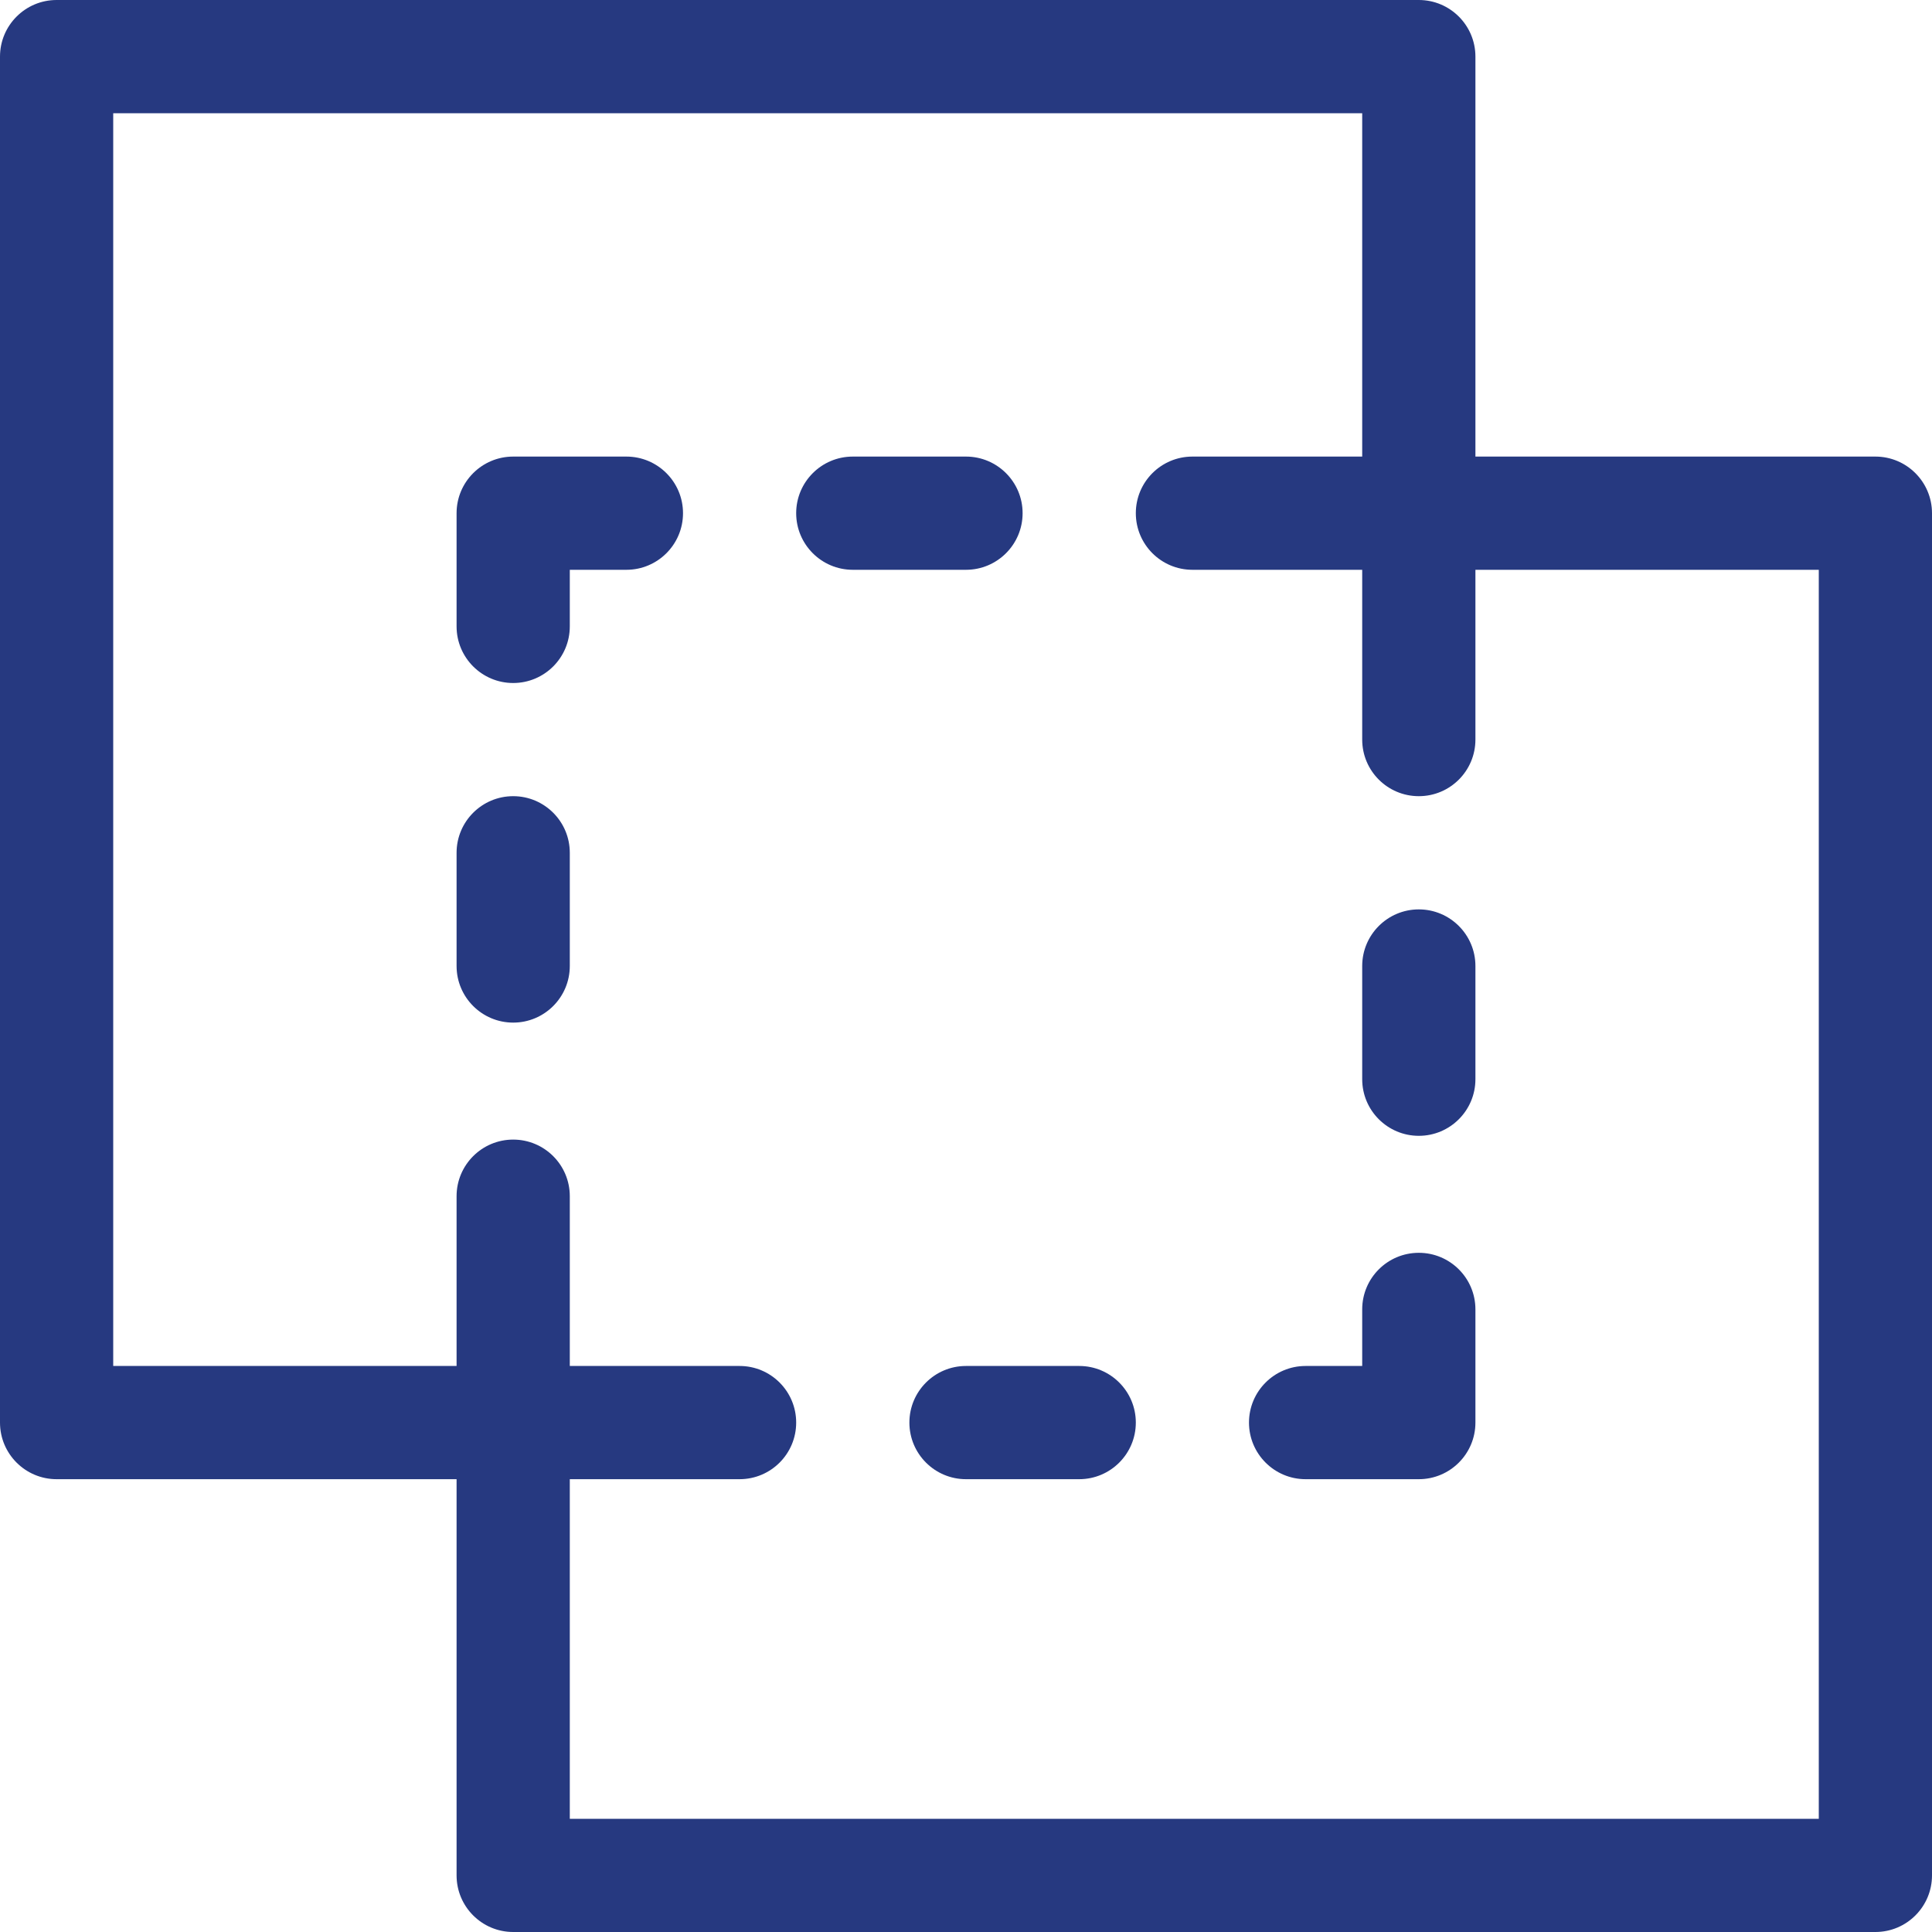 <svg xmlns="http://www.w3.org/2000/svg" width="40" height="40" viewBox="0 0 40 40">
  <g fill="#263980">
    <path d="M38.828,9.453 L30.547,9.453 L30.547,1.172 C30.547,0.525 30.022,0 29.375,0 L1.172,0 C0.525,0 0,0.525 0,1.172 L0,29.453 C0,30.1 0.525,30.625 1.172,30.625 L9.453,30.625 L9.453,38.828 C9.453,39.475 9.978,40 10.625,40 L38.828,40 C39.475,40 40,39.475 40,38.828 L40,10.625 C40,9.978 39.475,9.453 38.828,9.453 Z M37.656,37.656 L11.797,37.656 L11.797,30.625 L15.312,30.625 C15.96,30.625 16.484,30.1 16.484,29.453 C16.484,28.806 15.96,28.281 15.312,28.281 L11.797,28.281 L11.797,24.766 C11.797,24.118 11.272,23.594 10.625,23.594 C9.978,23.594 9.453,24.118 9.453,24.766 L9.453,28.281 L2.344,28.281 L2.344,2.344 L28.203,2.344 L28.203,9.453 L24.688,9.453 C24.04,9.453 23.516,9.978 23.516,10.625 C23.516,11.272 24.04,11.797 24.688,11.797 L28.203,11.797 L28.203,15.312 C28.203,15.96 28.728,16.484 29.375,16.484 C30.022,16.484 30.547,15.96 30.547,15.312 L30.547,11.797 L37.656,11.797 L37.656,37.656 Z"/>
    <path d="M12.969 9.453L10.625 9.453C9.978 9.453 9.453 9.978 9.453 10.625L9.453 12.969C9.453 13.616 9.978 14.141 10.625 14.141 11.272 14.141 11.797 13.616 11.797 12.969L11.797 11.797 12.969 11.797C13.616 11.797 14.141 11.272 14.141 10.625 14.141 9.978 13.616 9.453 12.969 9.453zM29.375 18.828C28.728 18.828 28.203 19.353 28.203 20L28.203 22.344C28.203 22.991 28.728 23.516 29.375 23.516 30.022 23.516 30.547 22.991 30.547 22.344L30.547 20C30.547 19.353 30.022 18.828 29.375 18.828zM29.375 25.938C28.728 25.938 28.203 26.462 28.203 27.109L28.203 28.281 27.031 28.281C26.384 28.281 25.859 28.806 25.859 29.453 25.859 30.1 26.384 30.625 27.031 30.625L29.375 30.625C30.022 30.625 30.547 30.1 30.547 29.453L30.547 27.109C30.547 26.462 30.022 25.938 29.375 25.938zM22.344 28.281L20 28.281C19.353 28.281 18.828 28.806 18.828 29.453 18.828 30.1 19.353 30.625 20 30.625L22.344 30.625C22.991 30.625 23.516 30.1 23.516 29.453 23.516 28.806 22.991 28.281 22.344 28.281zM20 9.453L17.656 9.453C17.009 9.453 16.484 9.978 16.484 10.625 16.484 11.272 17.009 11.797 17.656 11.797L20 11.797C20.647 11.797 21.172 11.272 21.172 10.625 21.172 9.978 20.647 9.453 20 9.453zM10.625 16.484C9.978 16.484 9.453 17.009 9.453 17.656L9.453 20C9.453 20.647 9.978 21.172 10.625 21.172 11.272 21.172 11.797 20.647 11.797 20L11.797 17.656C11.797 17.009 11.272 16.484 10.625 16.484z"/>
  </g>
</svg>

